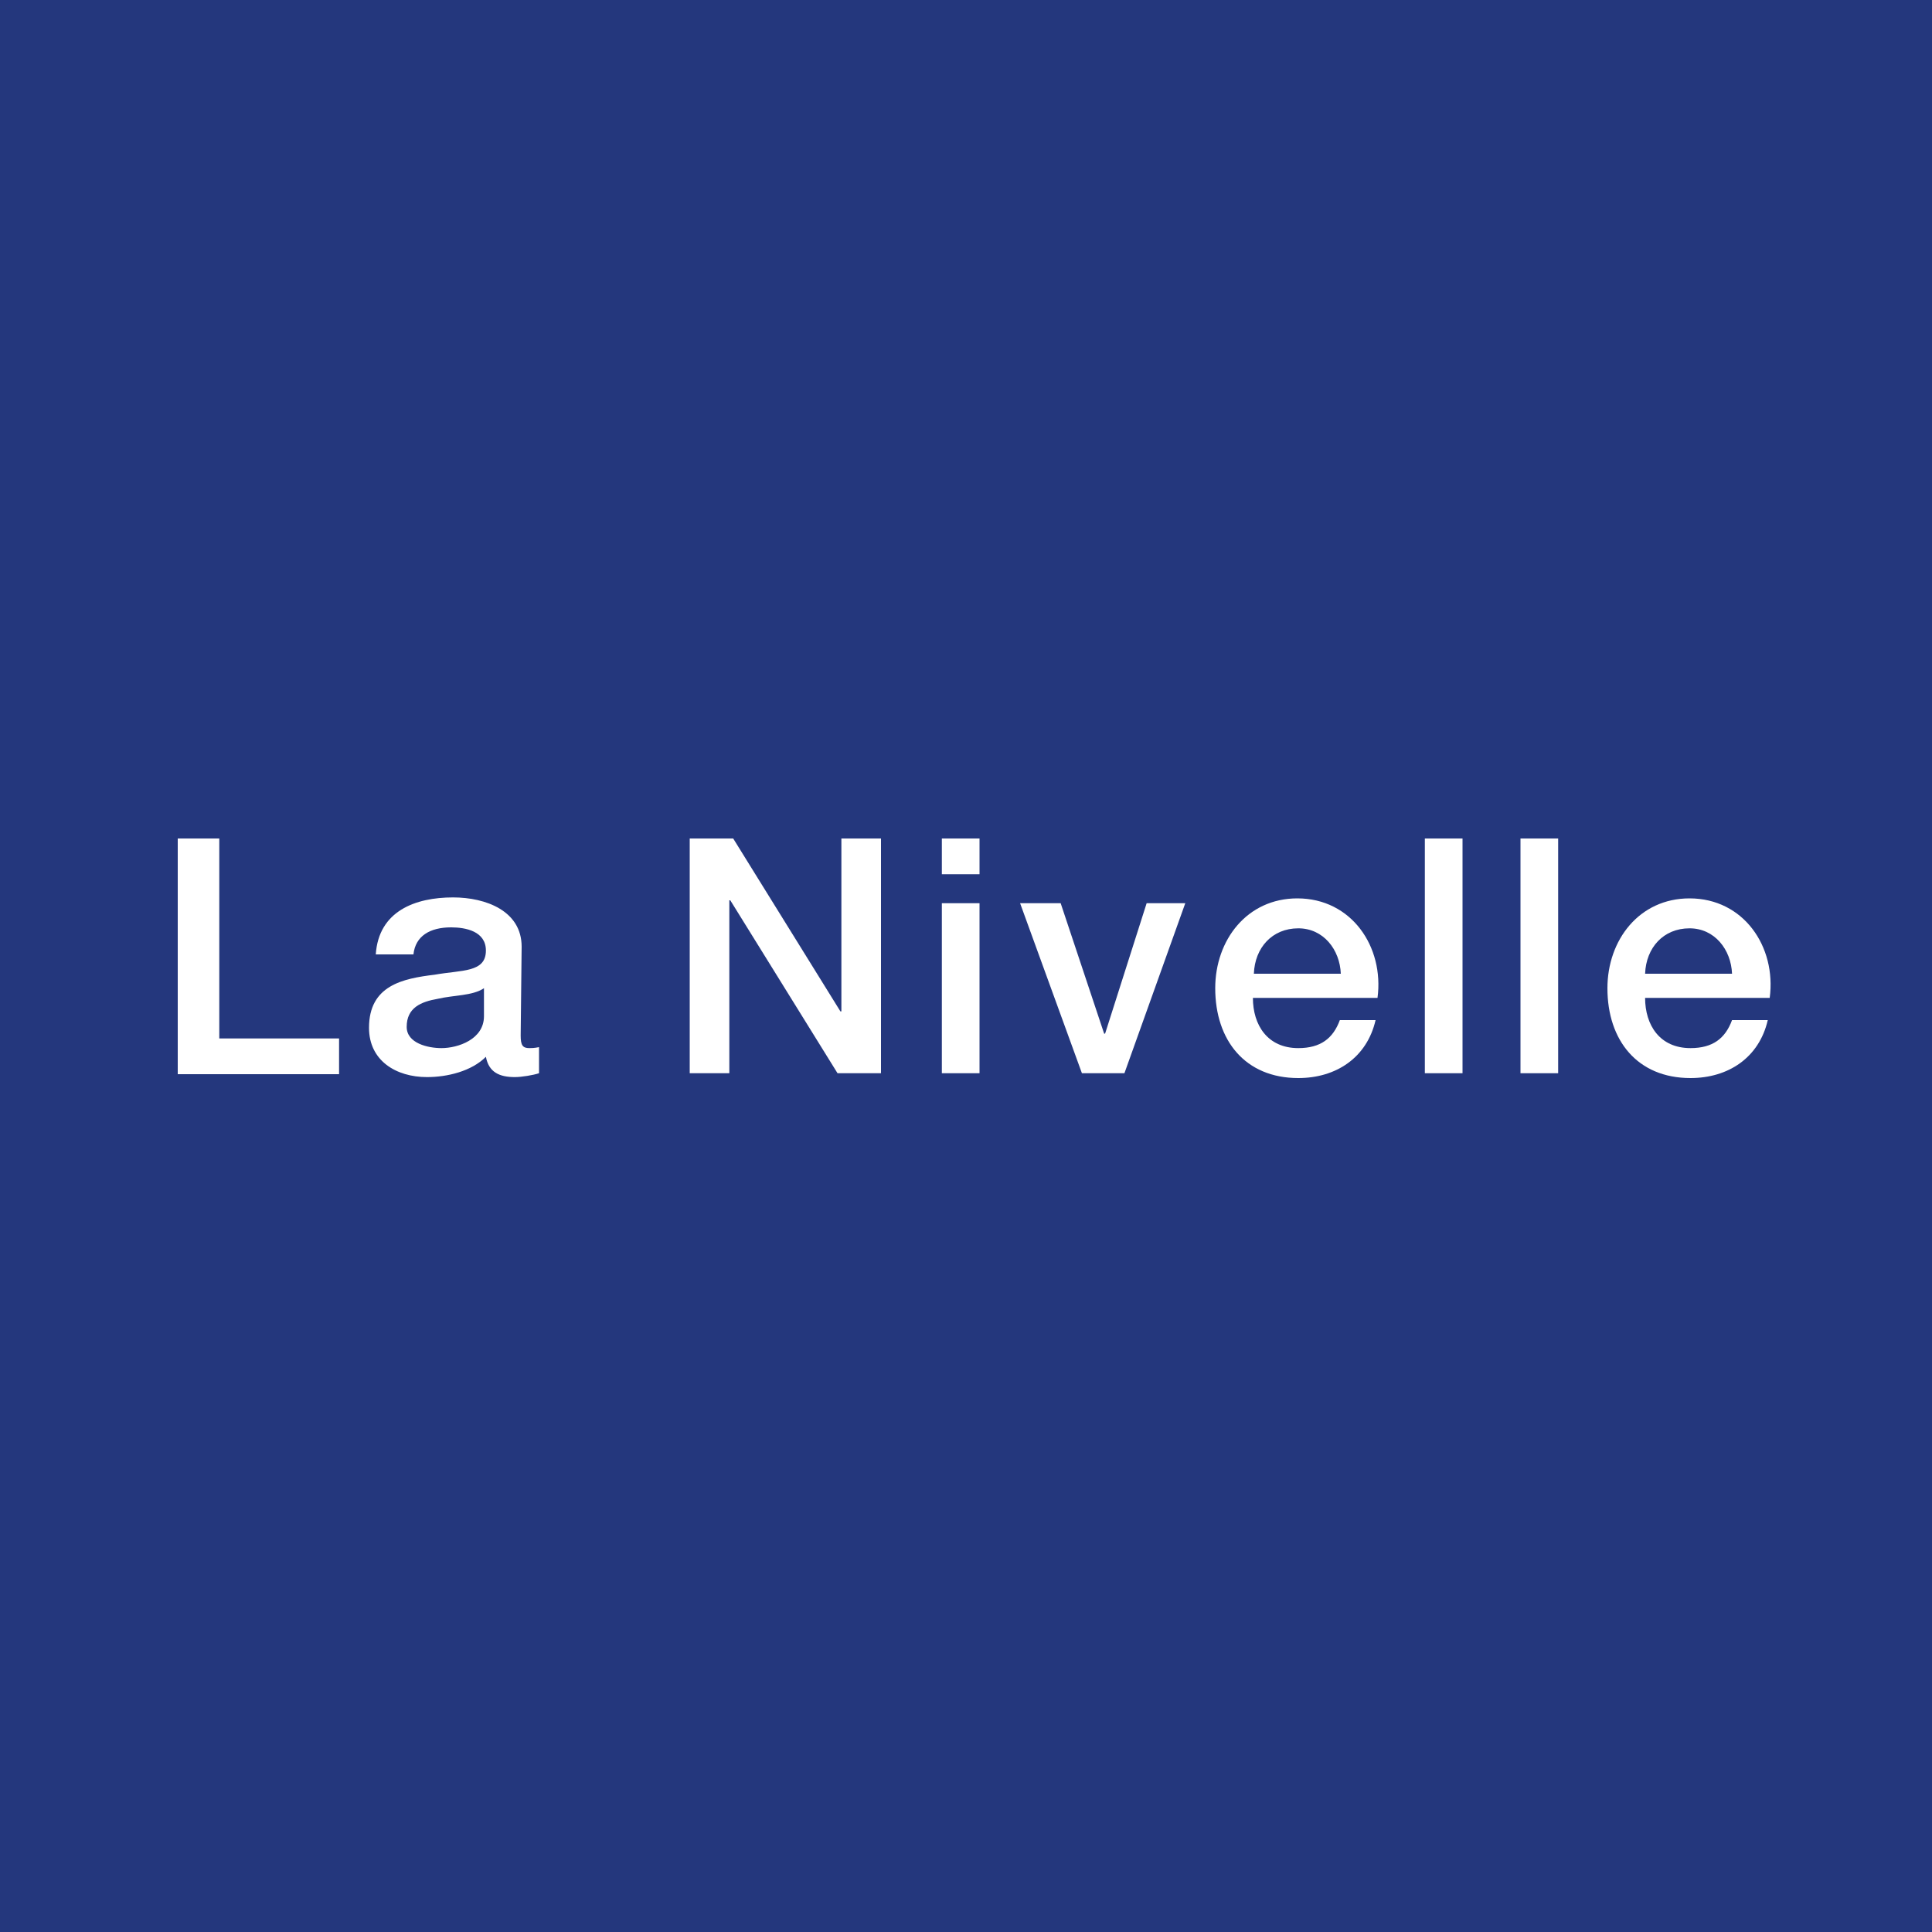 <?xml version="1.0" encoding="UTF-8"?>
<svg xmlns="http://www.w3.org/2000/svg" xmlns:xlink="http://www.w3.org/1999/xlink" version="1.1" id="Calque_1" x="0px" y="0px" viewBox="0 0 200 200" style="enable-background:new 0 0 200 200;" xml:space="preserve">
<rect x="0" y="0" width="200" height="200" fill="#808080" stroke="none"/>
<style type="text/css">
	.st0{fill:#FFFFFF;}
	.st1{fill:#24377D;}
</style>
<g>
	<rect x="0.7" y="1.8" class="st0" width="197.8" height="197.8"></rect>
</g>
<g>
	<rect x="0" y="0" class="st1" width="200" height="200"></rect>
	<g>
		<path class="st0" d="M18.4,86.8h4.3v20.7h12.4v3.7H18.4V86.8z"></path>
		<path class="st0" d="M53.9,107.2c0,1,0.2,1.3,0.9,1.3c0.2,0,0.5,0,1-0.1v2.7c-0.6,0.2-1.8,0.4-2.5,0.4c-1.6,0-2.7-0.5-3-2.1    c-1.5,1.5-4,2.1-6.1,2.1c-3.2,0-6-1.7-6-5.1c0-4.4,3.5-5.1,6.8-5.5c2.8-0.5,5.3-0.2,5.3-2.5c0-2-2.1-2.4-3.6-2.4    c-2.2,0-3.7,0.9-3.9,2.8h-3.9c0.3-4.5,4.1-5.9,8-5.9c3.4,0,7.1,1.4,7.1,5.1L53.9,107.2L53.9,107.2z M50.1,102.3    c-1.2,0.8-3.1,0.7-4.8,1.1c-1.7,0.3-3.2,0.9-3.2,2.9c0,1.7,2.2,2.2,3.6,2.2c1.7,0,4.4-0.9,4.4-3.3V102.3z"></path>
		<path class="st0" d="M71.4,86.8h4.5L87,104.7h0.1V86.8h4.1v24.3h-4.5L75.6,93.2h-0.1v17.9h-4.1V86.8z"></path>
		<path class="st0" d="M97.5,86.8h3.9v3.7h-3.9V86.8z M97.5,93.5h3.9v17.6h-3.9V93.5z"></path>
		<path class="st0" d="M105.6,93.5h4.2l4.5,13.5h0.1l4.3-13.5h4l-6.3,17.6H112L105.6,93.5z"></path>
		<path class="st0" d="M129.7,103.3c0,2.8,1.5,5.2,4.7,5.2c2.3,0,3.6-1,4.3-2.9h3.7c-0.9,3.9-4.1,6-8,6c-5.5,0-8.6-3.9-8.6-9.3    c0-5,3.3-9.3,8.5-9.3c5.6,0,9,5,8.3,10.3C142.6,103.3,129.7,103.3,129.7,103.3z M138.8,100.8c-0.1-2.5-1.8-4.7-4.4-4.7    c-2.7,0-4.5,2-4.6,4.7H138.8z"></path>
		<path class="st0" d="M147.5,86.8h3.9v24.3h-3.9V86.8z"></path>
		<path class="st0" d="M157.4,86.8h3.9v24.3h-3.9V86.8z"></path>
		<path class="st0" d="M170.3,103.3c0,2.8,1.5,5.2,4.7,5.2c2.3,0,3.6-1,4.3-2.9h3.7c-0.9,3.9-4.1,6-8,6c-5.5,0-8.6-3.9-8.6-9.3    c0-5,3.3-9.3,8.5-9.3c5.6,0,9,5,8.3,10.3C183.2,103.3,170.3,103.3,170.3,103.3z M179.3,100.8c-0.1-2.5-1.8-4.7-4.4-4.7    c-2.7,0-4.5,2-4.6,4.7H179.3z"></path>
	</g>
</g>
</svg>
